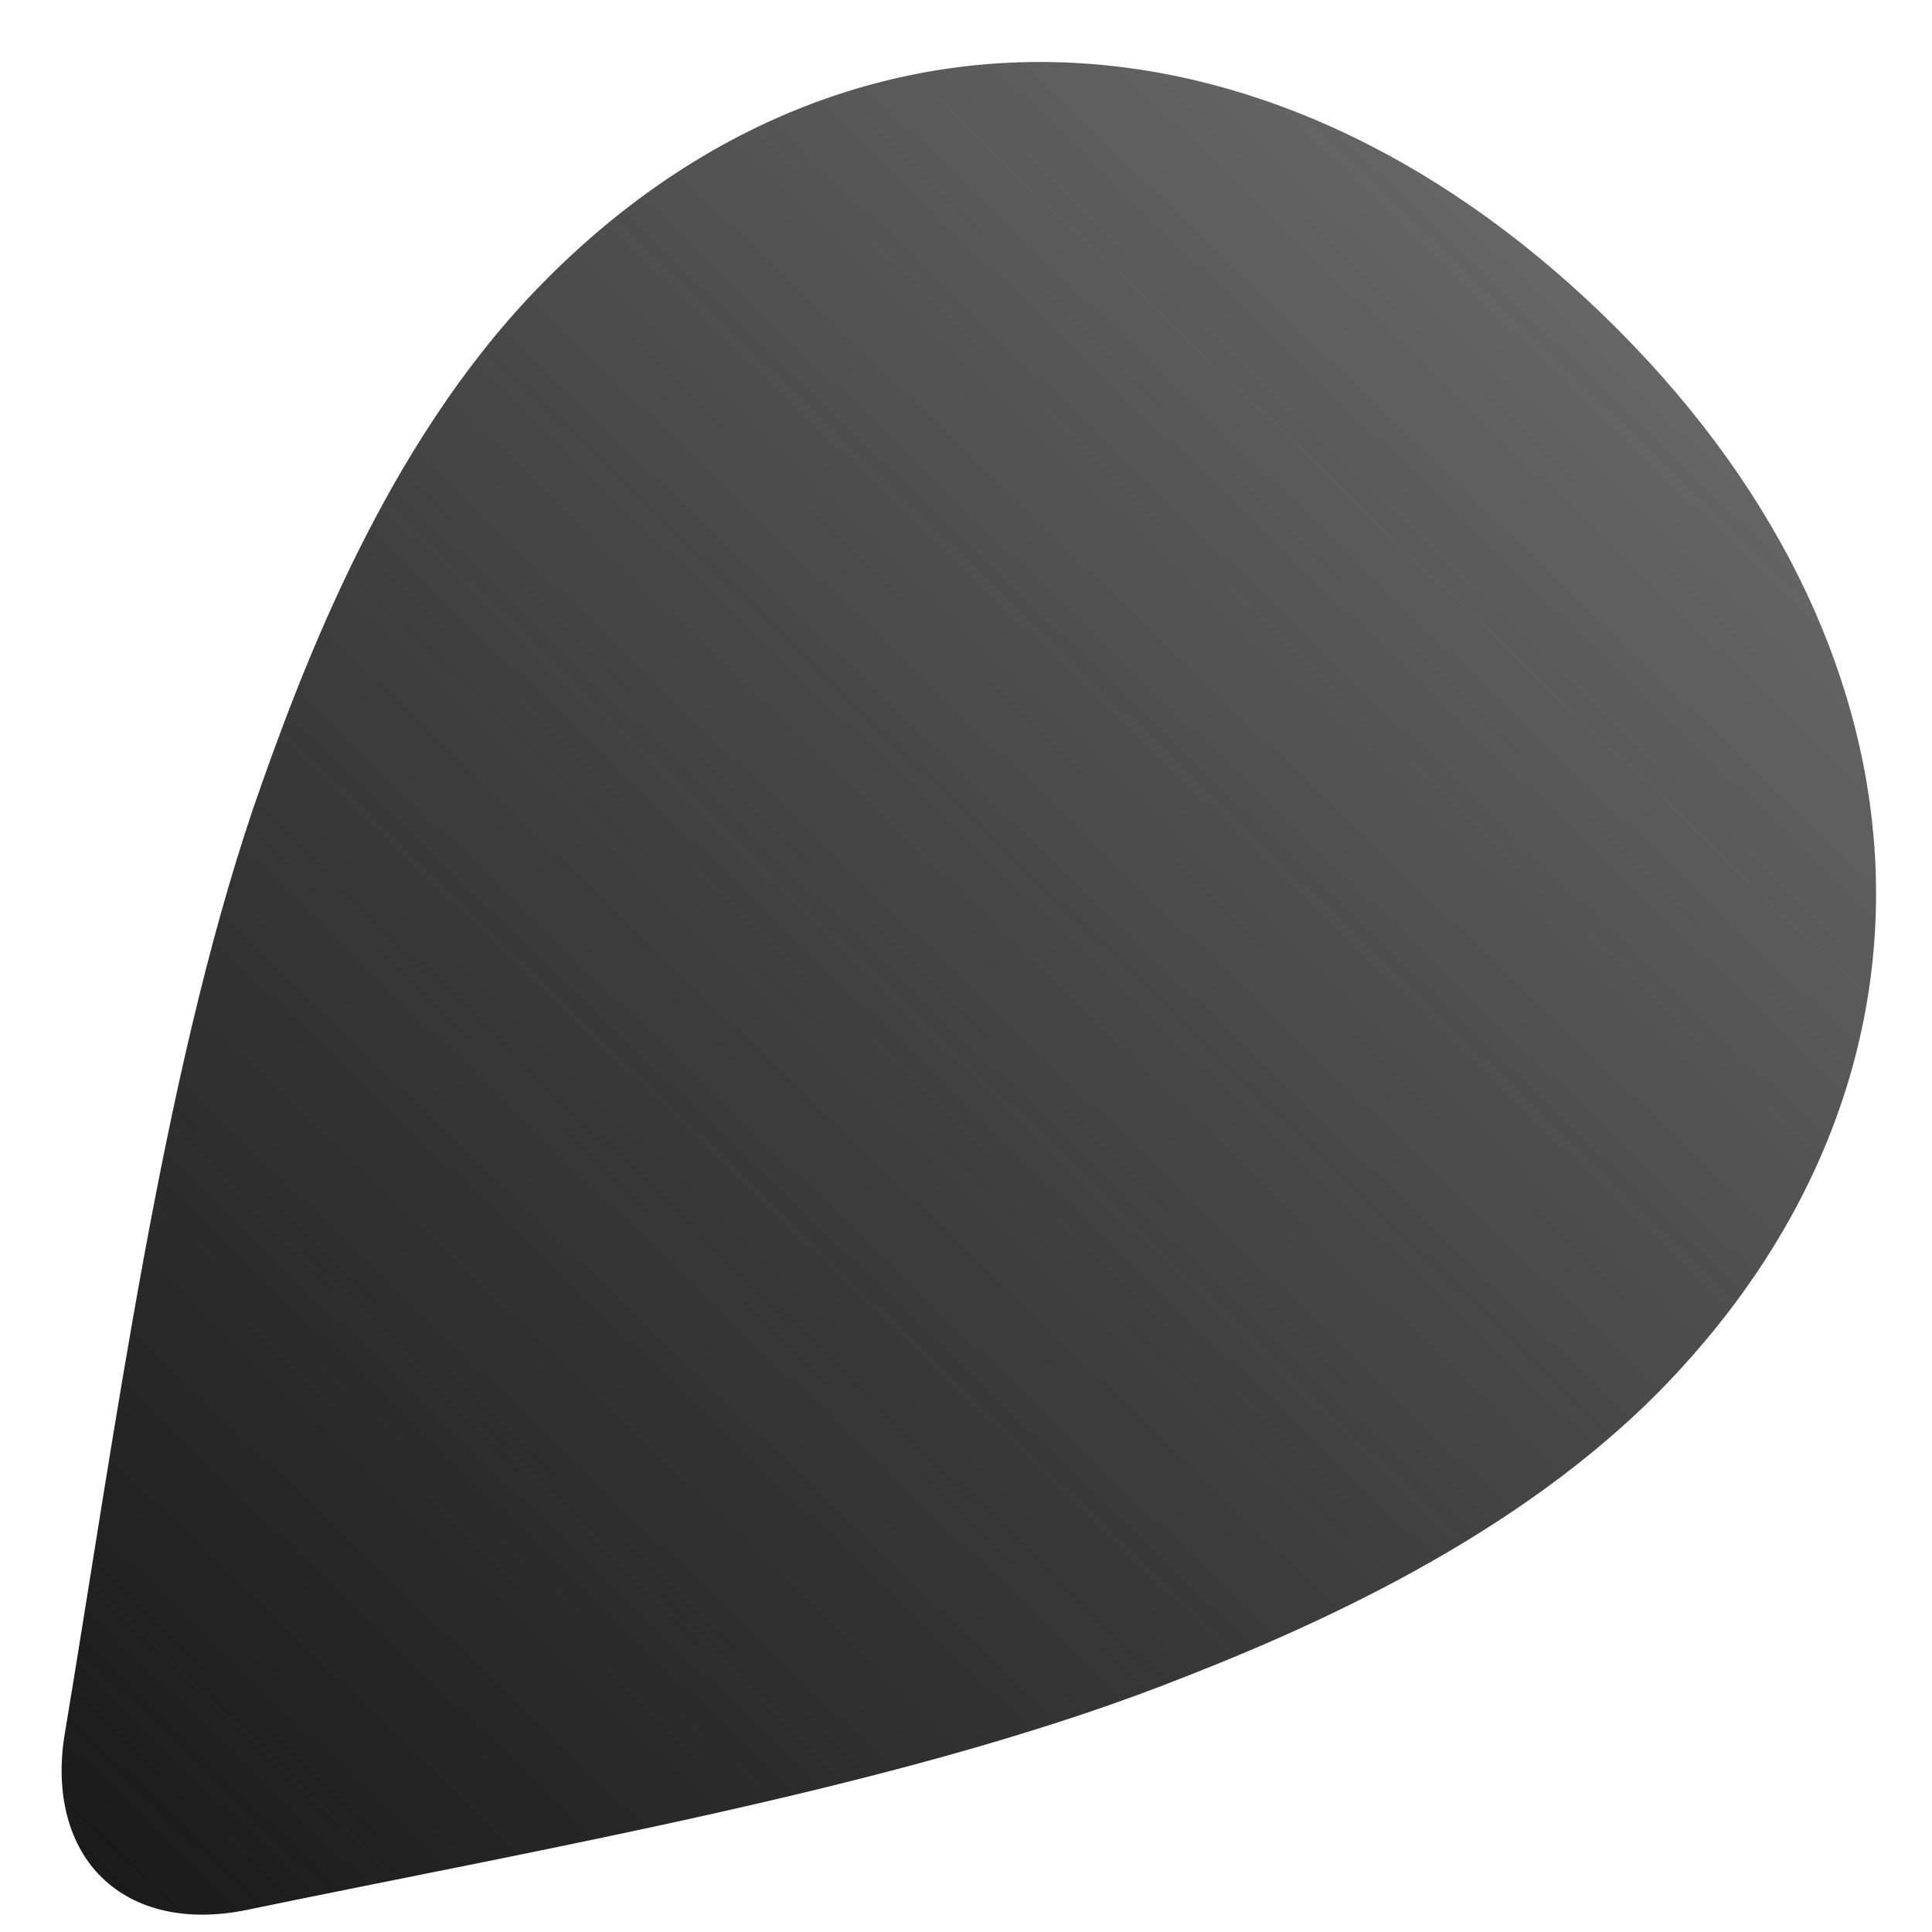 <svg width="25" height="25" viewBox="0 0 25 25" fill="none" xmlns="http://www.w3.org/2000/svg">
<path d="M20.738 4.07C25.133 8.315 25.461 13.848 21.568 17.904C19.65 19.901 16.918 21.094 15.02 21.82C11.578 23.136 7.094 23.906 3.155 24.722C2.406 24.866 1.755 24.718 1.322 24.299C0.899 23.891 0.716 23.233 0.831 22.478C1.494 18.499 2.091 13.974 3.271 10.475C3.934 8.555 5.007 5.761 6.925 3.763C10.818 -0.293 16.343 -0.174 20.738 4.07Z" fill="url(#paint0_linear_144_8141)"/>
<defs>
<linearGradient id="paint0_linear_144_8141" x1="1.322" y1="24.299" x2="20.799" y2="4.13" gradientUnits="userSpaceOnUse">
<stop stop-color="#1B1B1B"/>
<stop offset="1" stop-opacity="0.6"/>
<stop offset="1" stop-opacity="0.7"/>
</linearGradient>
</defs>
</svg>
